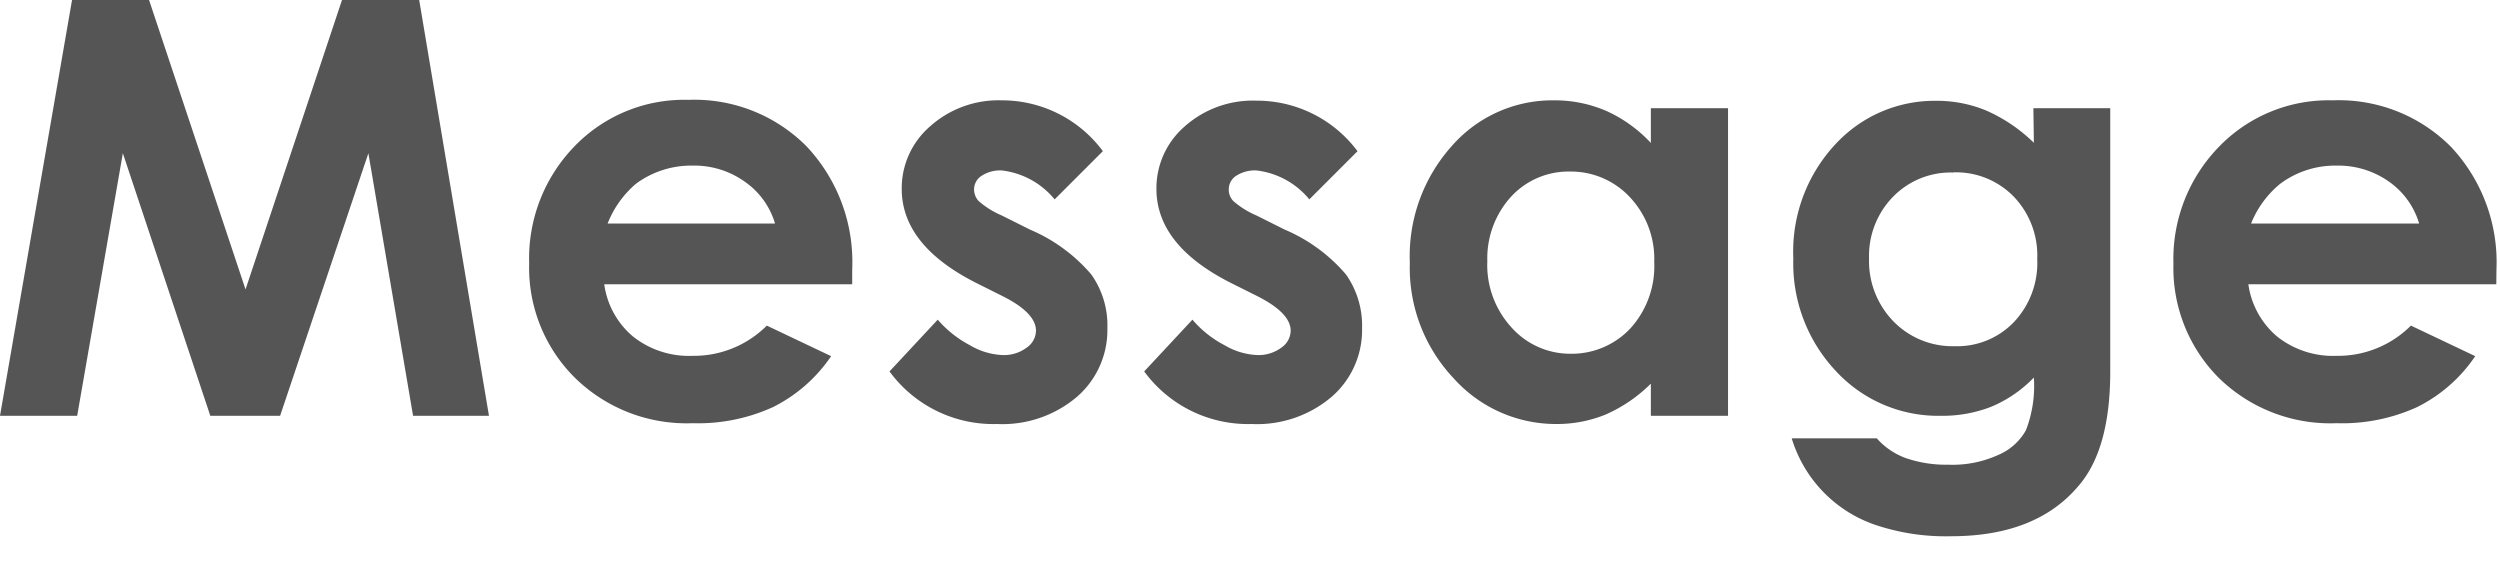 <svg xmlns="http://www.w3.org/2000/svg" viewBox="0 0 155.48 36"><defs><style>.cls-1{isolation:isolate;}.cls-2{fill:#555;}.cls-3{fill:none;}</style></defs><g id="レイヤー_2" data-name="レイヤー 2"><g id="レイヤー_1-2" data-name="レイヤー 1"><g id="Message" class="cls-1"><g class="cls-1"><path class="cls-2" d="M4.48,0H9.27l6,18,6-18h4.8l4.34,25.86H25.69L22.91,9.53,17.42,25.86H13.08L7.64,9.53,4.8,25.86H0Z"/><path class="cls-2" d="M53,17.68H37.58a5.15,5.15,0,0,0,1.79,3.25,5.6,5.6,0,0,0,3.7,1.2,6.41,6.41,0,0,0,4.62-1.88l4,1.9a9.47,9.47,0,0,1-3.62,3.17,11.23,11.23,0,0,1-5,1,9.92,9.92,0,0,1-7.33-2.84,9.64,9.64,0,0,1-2.83-7.11,10,10,0,0,1,2.82-7.27,9.47,9.47,0,0,1,7.08-2.89,9.83,9.83,0,0,1,7.35,2.89A10.49,10.49,0,0,1,53,16.77ZM48.2,13.9a4.83,4.83,0,0,0-1.88-2.6,5.39,5.39,0,0,0-3.24-1,5.77,5.77,0,0,0-3.53,1.13,6.23,6.23,0,0,0-1.76,2.47Z"/><path class="cls-2" d="M68.59,9.4l-3,3a5,5,0,0,0-3.29-1.8,2.1,2.1,0,0,0-1.26.34,1,1,0,0,0-.46.86,1.06,1.06,0,0,0,.29.71,5.39,5.39,0,0,0,1.43.89l1.76.88a10.28,10.28,0,0,1,3.81,2.79,5.46,5.46,0,0,1,1,3.34,5.49,5.49,0,0,1-1.87,4.25,7.16,7.16,0,0,1-5,1.71,8,8,0,0,1-6.68-3.27l3-3.22a6.87,6.87,0,0,0,2,1.59,4.34,4.34,0,0,0,2,.61,2.35,2.35,0,0,0,1.53-.46,1.3,1.3,0,0,0,.58-1.05c0-.74-.69-1.46-2.09-2.16l-1.62-.81q-4.64-2.34-4.64-5.86a5.09,5.09,0,0,1,1.75-3.87A6.38,6.38,0,0,1,62.3,6.24,7.81,7.81,0,0,1,68.59,9.4Z"/><path class="cls-2" d="M84.43,9.4l-3,3a5,5,0,0,0-3.29-1.8,2.15,2.15,0,0,0-1.27.34,1,1,0,0,0-.45.86,1,1,0,0,0,.29.71,5.39,5.39,0,0,0,1.43.89l1.76.88a10.28,10.28,0,0,1,3.81,2.79,5.53,5.53,0,0,1,1,3.34,5.49,5.49,0,0,1-1.87,4.25,7.16,7.16,0,0,1-5,1.71,8,8,0,0,1-6.68-3.27l3-3.22a6.62,6.62,0,0,0,2,1.59,4.34,4.34,0,0,0,2,.61,2.37,2.37,0,0,0,1.53-.46,1.3,1.3,0,0,0,.58-1.05c0-.74-.7-1.46-2.09-2.16l-1.62-.81q-4.64-2.34-4.64-5.86a5.09,5.09,0,0,1,1.75-3.87,6.37,6.37,0,0,1,4.47-1.61,7.81,7.81,0,0,1,6.3,3.16Z"/><path class="cls-2" d="M102.67,6.73h4.8V25.86h-4.8v-2a9.27,9.27,0,0,1-2.81,1.92,8,8,0,0,1-3.07.59,8.54,8.54,0,0,1-6.41-2.87,10,10,0,0,1-2.7-7.15A10.26,10.26,0,0,1,90.3,9.07a8.31,8.31,0,0,1,6.35-2.83,8.1,8.1,0,0,1,3.23.65,8.62,8.62,0,0,1,2.79,2Zm-5,3.94a4.85,4.85,0,0,0-3.7,1.57,5.69,5.69,0,0,0-1.47,4A5.74,5.74,0,0,0,94,20.36,4.88,4.88,0,0,0,97.65,22a5,5,0,0,0,3.75-1.58,5.75,5.75,0,0,0,1.48-4.12,5.59,5.59,0,0,0-1.48-4A5,5,0,0,0,97.63,10.67Z"/><path class="cls-2" d="M126.46,6.73h4.78V23.12q0,4.85-2,7.13c-1.75,2.06-4.38,3.1-7.9,3.1a13.72,13.72,0,0,1-4.72-.71,8.2,8.2,0,0,1-5.19-5.38h5.29a4.42,4.42,0,0,0,1.81,1.23,7.63,7.63,0,0,0,2.62.41,6.86,6.86,0,0,0,3.11-.6A3.55,3.55,0,0,0,126,26.75a7.67,7.67,0,0,0,.49-3.27,7.91,7.91,0,0,1-2.66,1.82,8.37,8.37,0,0,1-3.14.56,8.66,8.66,0,0,1-6.51-2.78,9.77,9.77,0,0,1-2.65-7,9.79,9.79,0,0,1,2.81-7.31,8.38,8.38,0,0,1,6.08-2.5,8,8,0,0,1,3.12.61,10,10,0,0,1,2.95,2Zm-5,4a5,5,0,0,0-3.74,1.52,5.26,5.26,0,0,0-1.48,3.83A5.38,5.38,0,0,0,117.77,20a5.13,5.13,0,0,0,3.8,1.53,4.88,4.88,0,0,0,3.68-1.5,5.36,5.36,0,0,0,1.45-3.92,5.28,5.28,0,0,0-1.46-3.88A5,5,0,0,0,121.48,10.72Z"/><path class="cls-2" d="M155.25,17.68H139.83a5.19,5.19,0,0,0,1.79,3.25,5.6,5.6,0,0,0,3.7,1.2,6.41,6.41,0,0,0,4.62-1.88l4,1.9a9.4,9.4,0,0,1-3.62,3.17,11.23,11.23,0,0,1-5,1A9.92,9.92,0,0,1,138,23.51a9.68,9.68,0,0,1-2.83-7.11A10,10,0,0,1,138,9.13a9.48,9.48,0,0,1,7.08-2.89,9.83,9.83,0,0,1,7.35,2.89,10.49,10.49,0,0,1,2.83,7.64Zm-4.8-3.78a4.86,4.86,0,0,0-1.87-2.6,5.45,5.45,0,0,0-3.25-1,5.72,5.72,0,0,0-3.52,1.13A6.14,6.14,0,0,0,140,13.9Z"/></g></g><rect class="cls-3" width="155.48" height="36"/></g></g></svg>